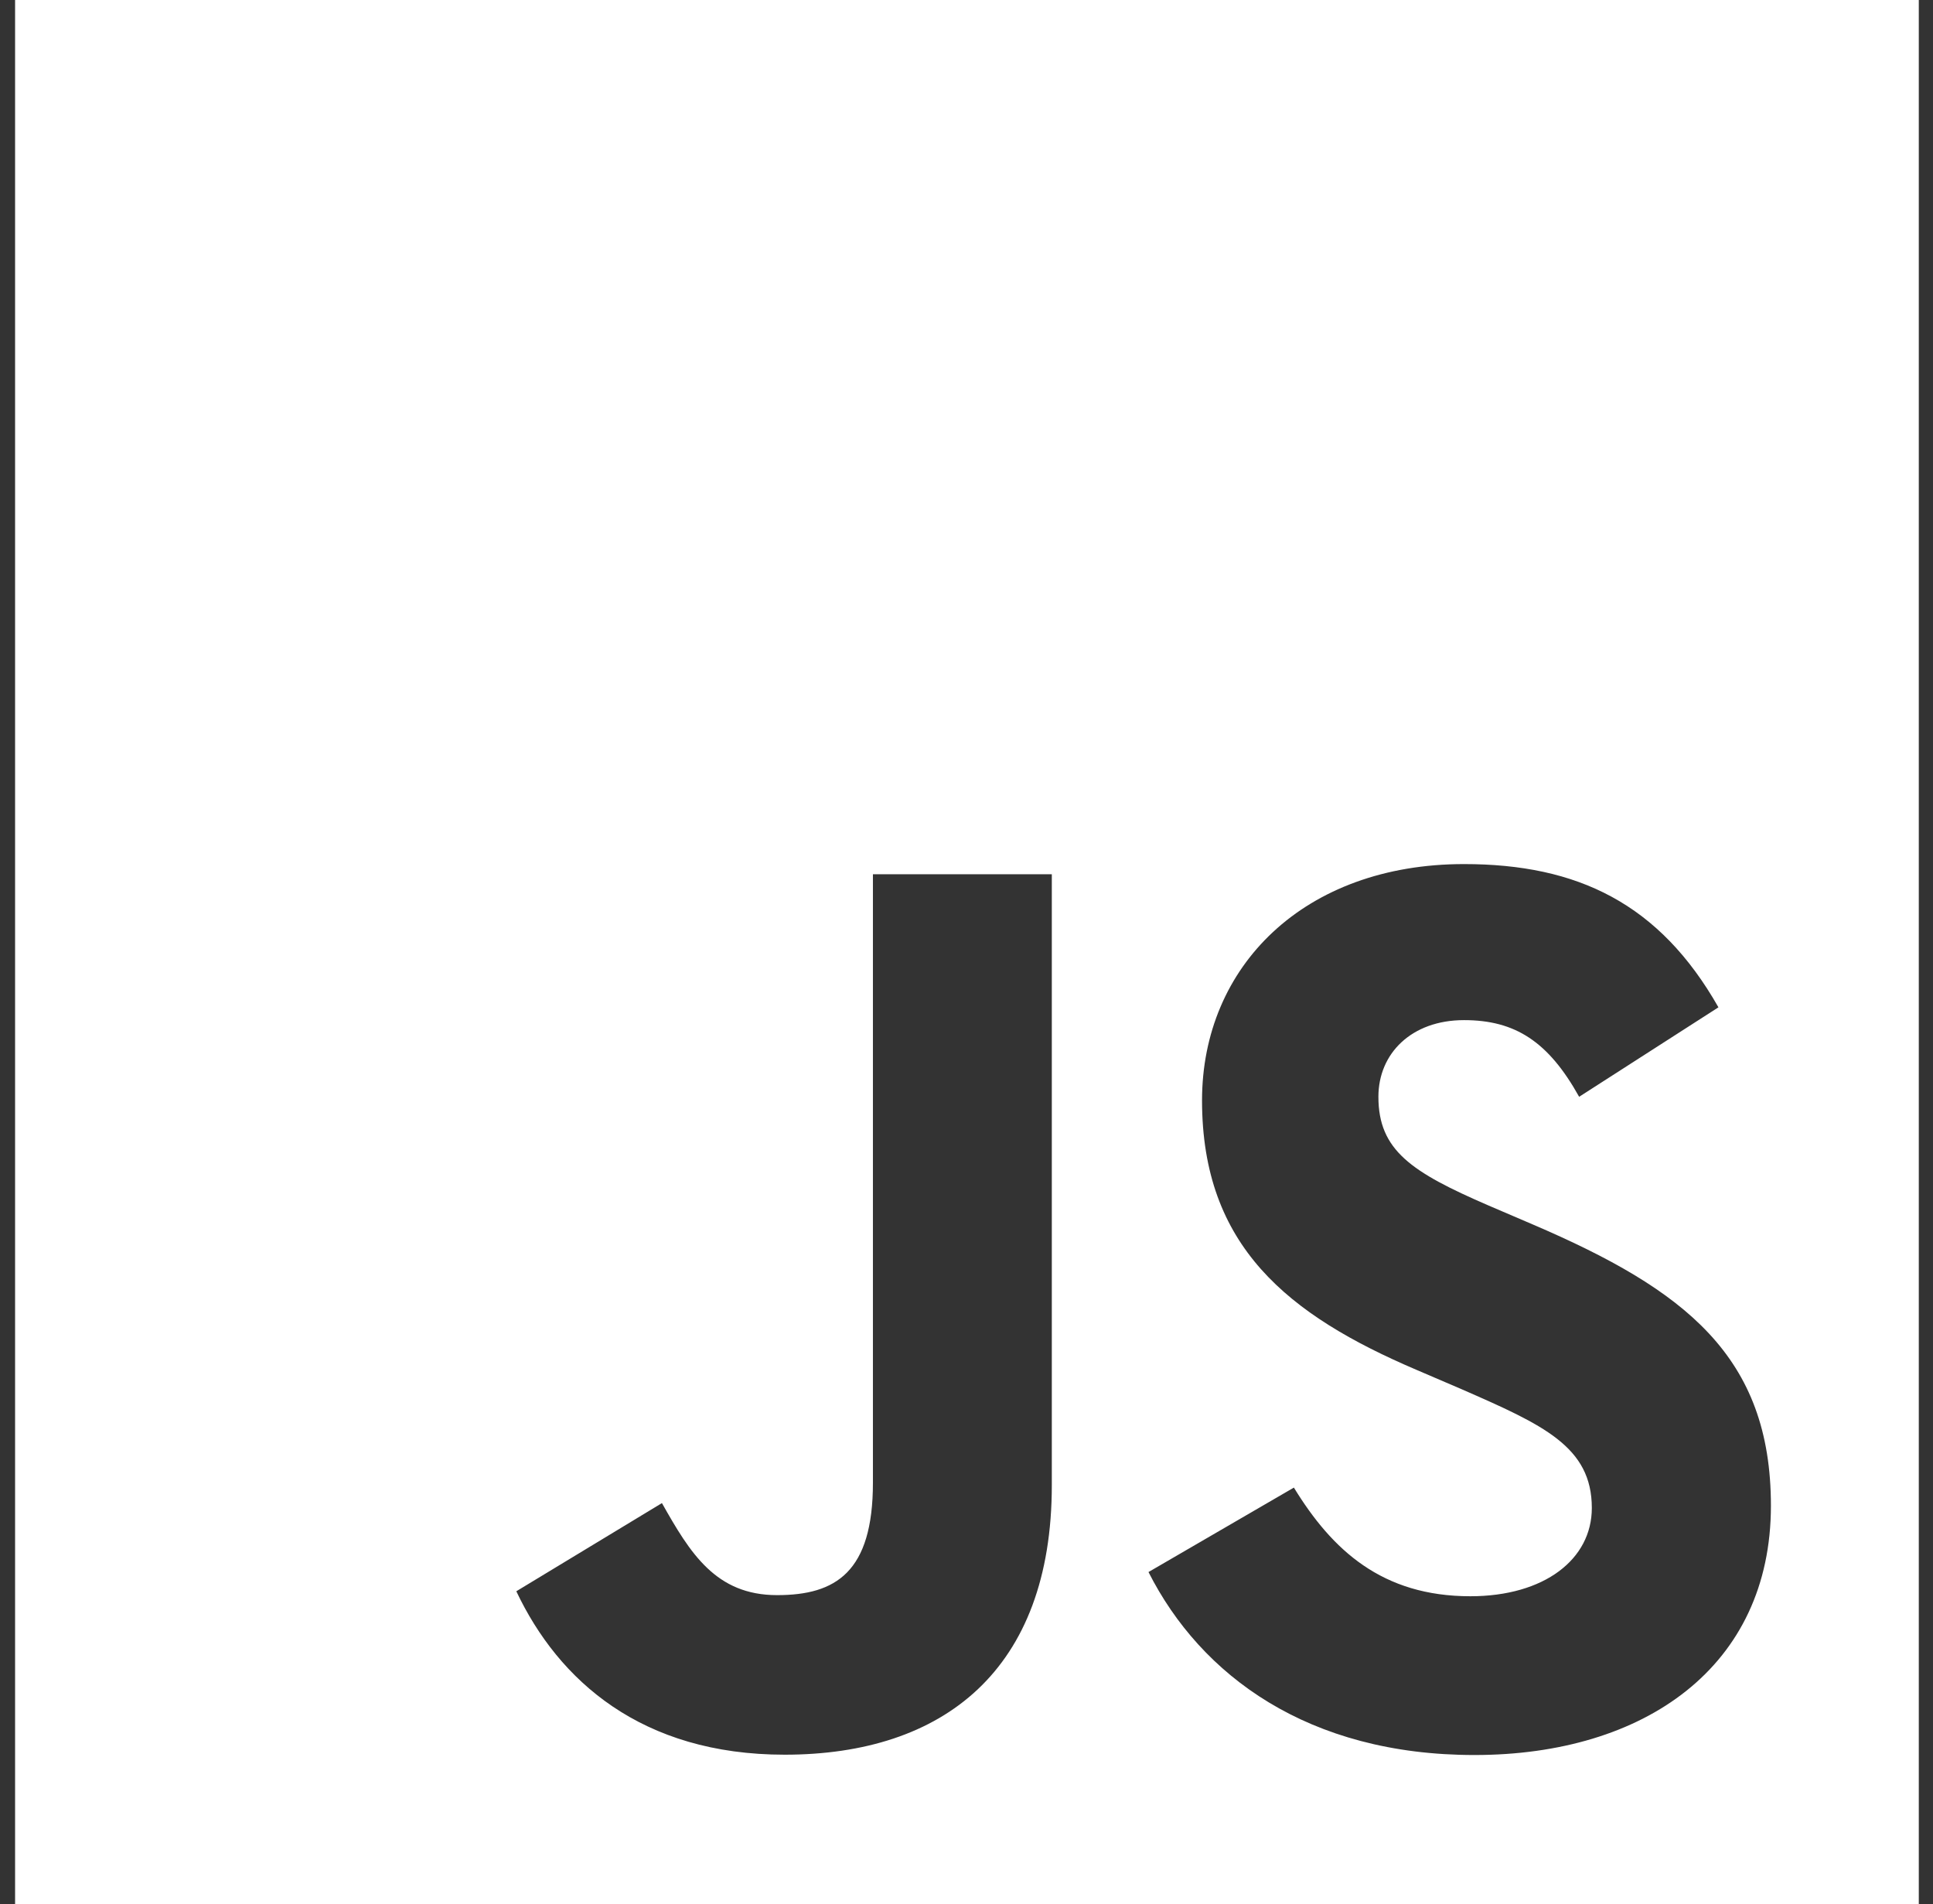 <svg width="66" height="65" viewBox="0 0 66 65" fill="none" xmlns="http://www.w3.org/2000/svg">
<rect x="0" y="0" width="66" height="65" fill="#333333" stroke="none"/>
<path fill-rule="evenodd" clip-rule="evenodd" d="M0.515 0H65.515V65H0.515V0ZM50.203 54.491C47.191 54.491 45.487 52.919 44.178 50.782L39.214 53.665C41.008 57.208 44.672 59.911 50.345 59.911C56.146 59.911 60.466 56.899 60.466 51.4C60.466 46.299 57.536 44.03 52.346 41.804L50.819 41.15C48.199 40.015 47.064 39.273 47.064 37.441C47.064 35.958 48.198 34.824 49.987 34.824C51.741 34.824 52.871 35.563 53.918 37.441L58.674 34.387C56.662 30.848 53.87 29.497 49.987 29.497C44.532 29.497 41.042 32.984 41.042 37.565C41.042 42.538 43.97 44.89 48.377 46.768L49.904 47.423C52.69 48.642 54.351 49.383 54.351 51.478C54.351 53.226 52.734 54.491 50.203 54.491ZM26.532 54.453C24.434 54.453 23.561 53.013 22.601 51.311L17.629 54.321C19.07 57.369 21.902 59.9 26.792 59.9C32.205 59.9 35.913 57.022 35.913 50.697V29.845H29.805V50.614C29.805 53.667 28.539 54.453 26.532 54.453Z" fill="white"/>
</svg>
